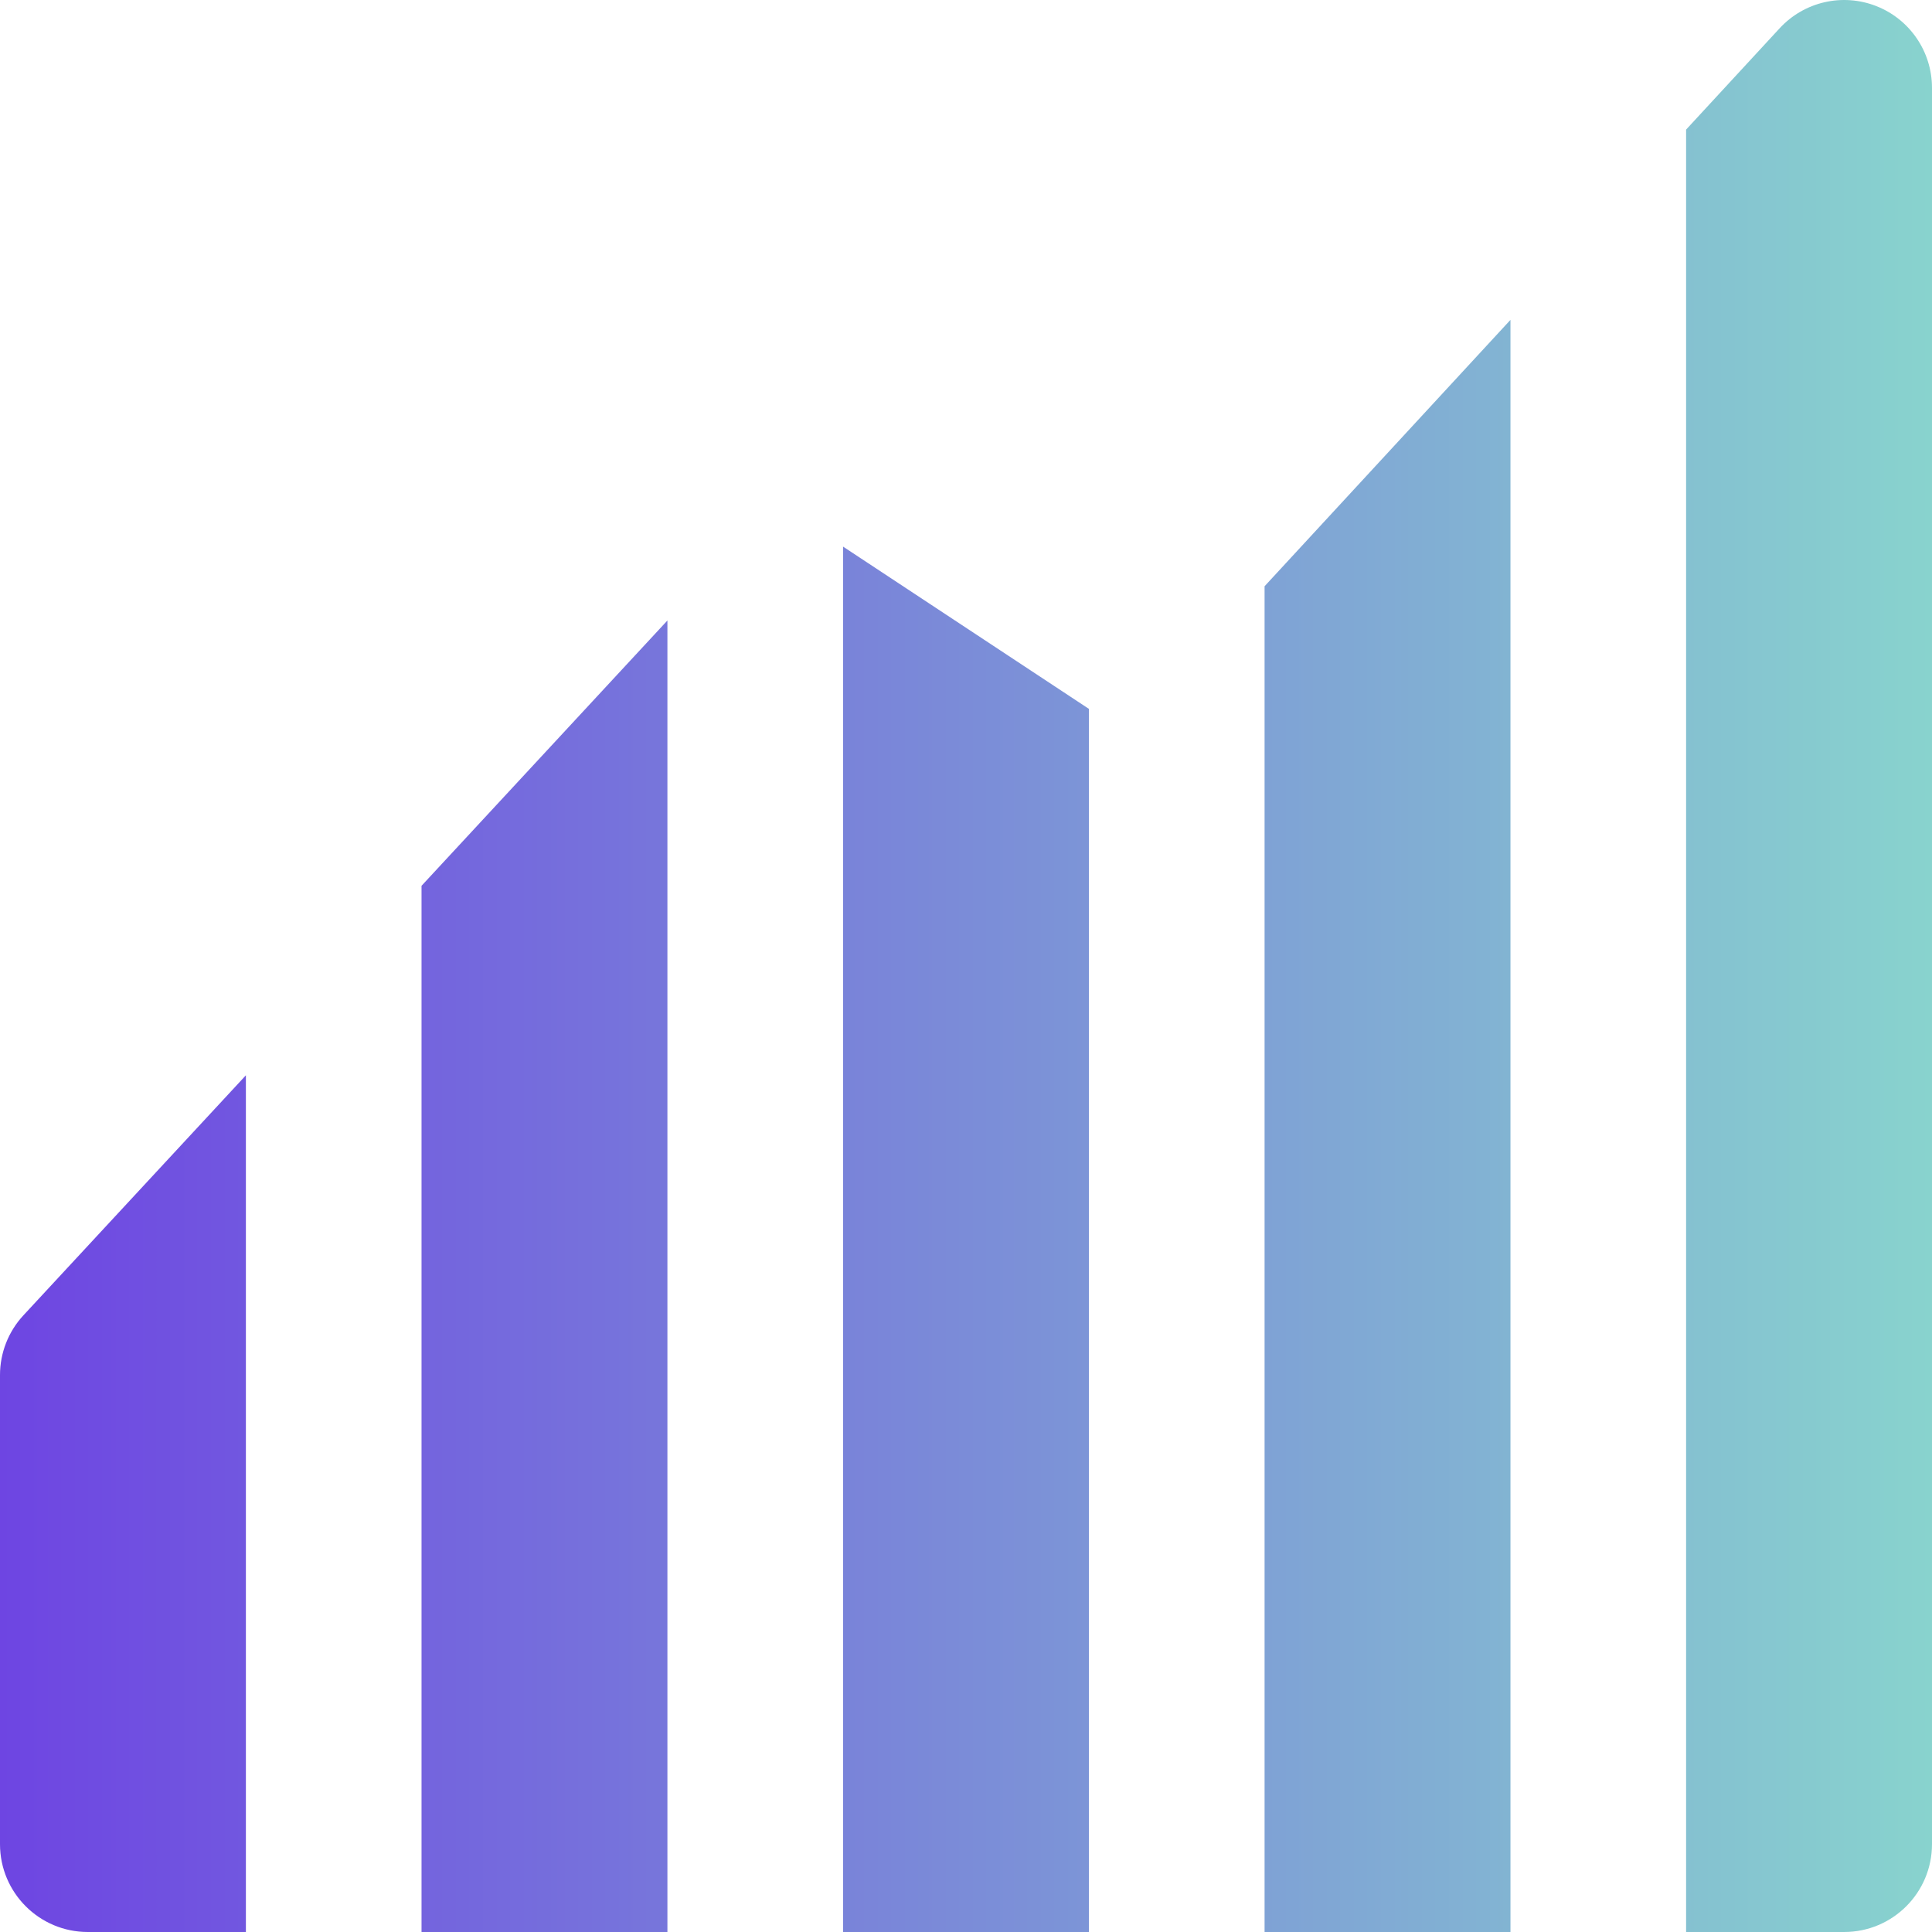 <?xml version="1.0" encoding="UTF-8"?> <svg xmlns="http://www.w3.org/2000/svg" width="280" height="280" viewBox="0 0 280 280" fill="none"> <path d="M61.091 280H96.727V89.927L61.091 128.377V280Z" fill="url(#paint0_linear_294_112)"></path> <path d="M122.181 280H157.818V102.739L122.181 79.217V280Z" fill="url(#paint1_linear_294_112)"></path> <path d="M183.272 280H218.908V46.358L183.272 84.963V280Z" fill="url(#paint2_linear_294_112)"></path> <path d="M0 199.281V267.273C0 274.301 5.698 280 12.727 280H35.636V155.841L3.392 190.629C1.212 192.983 0 196.073 0 199.281Z" fill="url(#paint3_linear_294_112)"></path> <path d="M271.906 0.875C267.025 -1.034 261.475 0.245 257.921 4.095L244.363 18.782V279.999H267.272C274.301 279.999 279.999 274.301 279.999 267.272V12.727C279.999 7.487 276.788 2.783 271.906 0.875Z" fill="url(#paint4_linear_294_112)"></path> <defs> <linearGradient id="paint0_linear_294_112" x1="0" y1="140" x2="279.999" y2="140" gradientUnits="userSpaceOnUse"> <stop stop-color="#6E45E2"></stop> <stop offset="1" stop-color="#88D3CE"></stop> </linearGradient> <linearGradient id="paint1_linear_294_112" x1="0" y1="140" x2="279.999" y2="140" gradientUnits="userSpaceOnUse"> <stop stop-color="#6E45E2"></stop> <stop offset="1" stop-color="#88D3CE"></stop> </linearGradient> <linearGradient id="paint2_linear_294_112" x1="0" y1="140" x2="279.999" y2="140" gradientUnits="userSpaceOnUse"> <stop stop-color="#6E45E2"></stop> <stop offset="1" stop-color="#88D3CE"></stop> </linearGradient> <linearGradient id="paint3_linear_294_112" x1="0" y1="140" x2="279.999" y2="140" gradientUnits="userSpaceOnUse"> <stop stop-color="#6E45E2"></stop> <stop offset="1" stop-color="#88D3CE"></stop> </linearGradient> <linearGradient id="paint4_linear_294_112" x1="0" y1="140" x2="279.999" y2="140" gradientUnits="userSpaceOnUse"> <stop stop-color="#6E45E2"></stop> <stop offset="1" stop-color="#88D3CE"></stop> </linearGradient> </defs> </svg> 